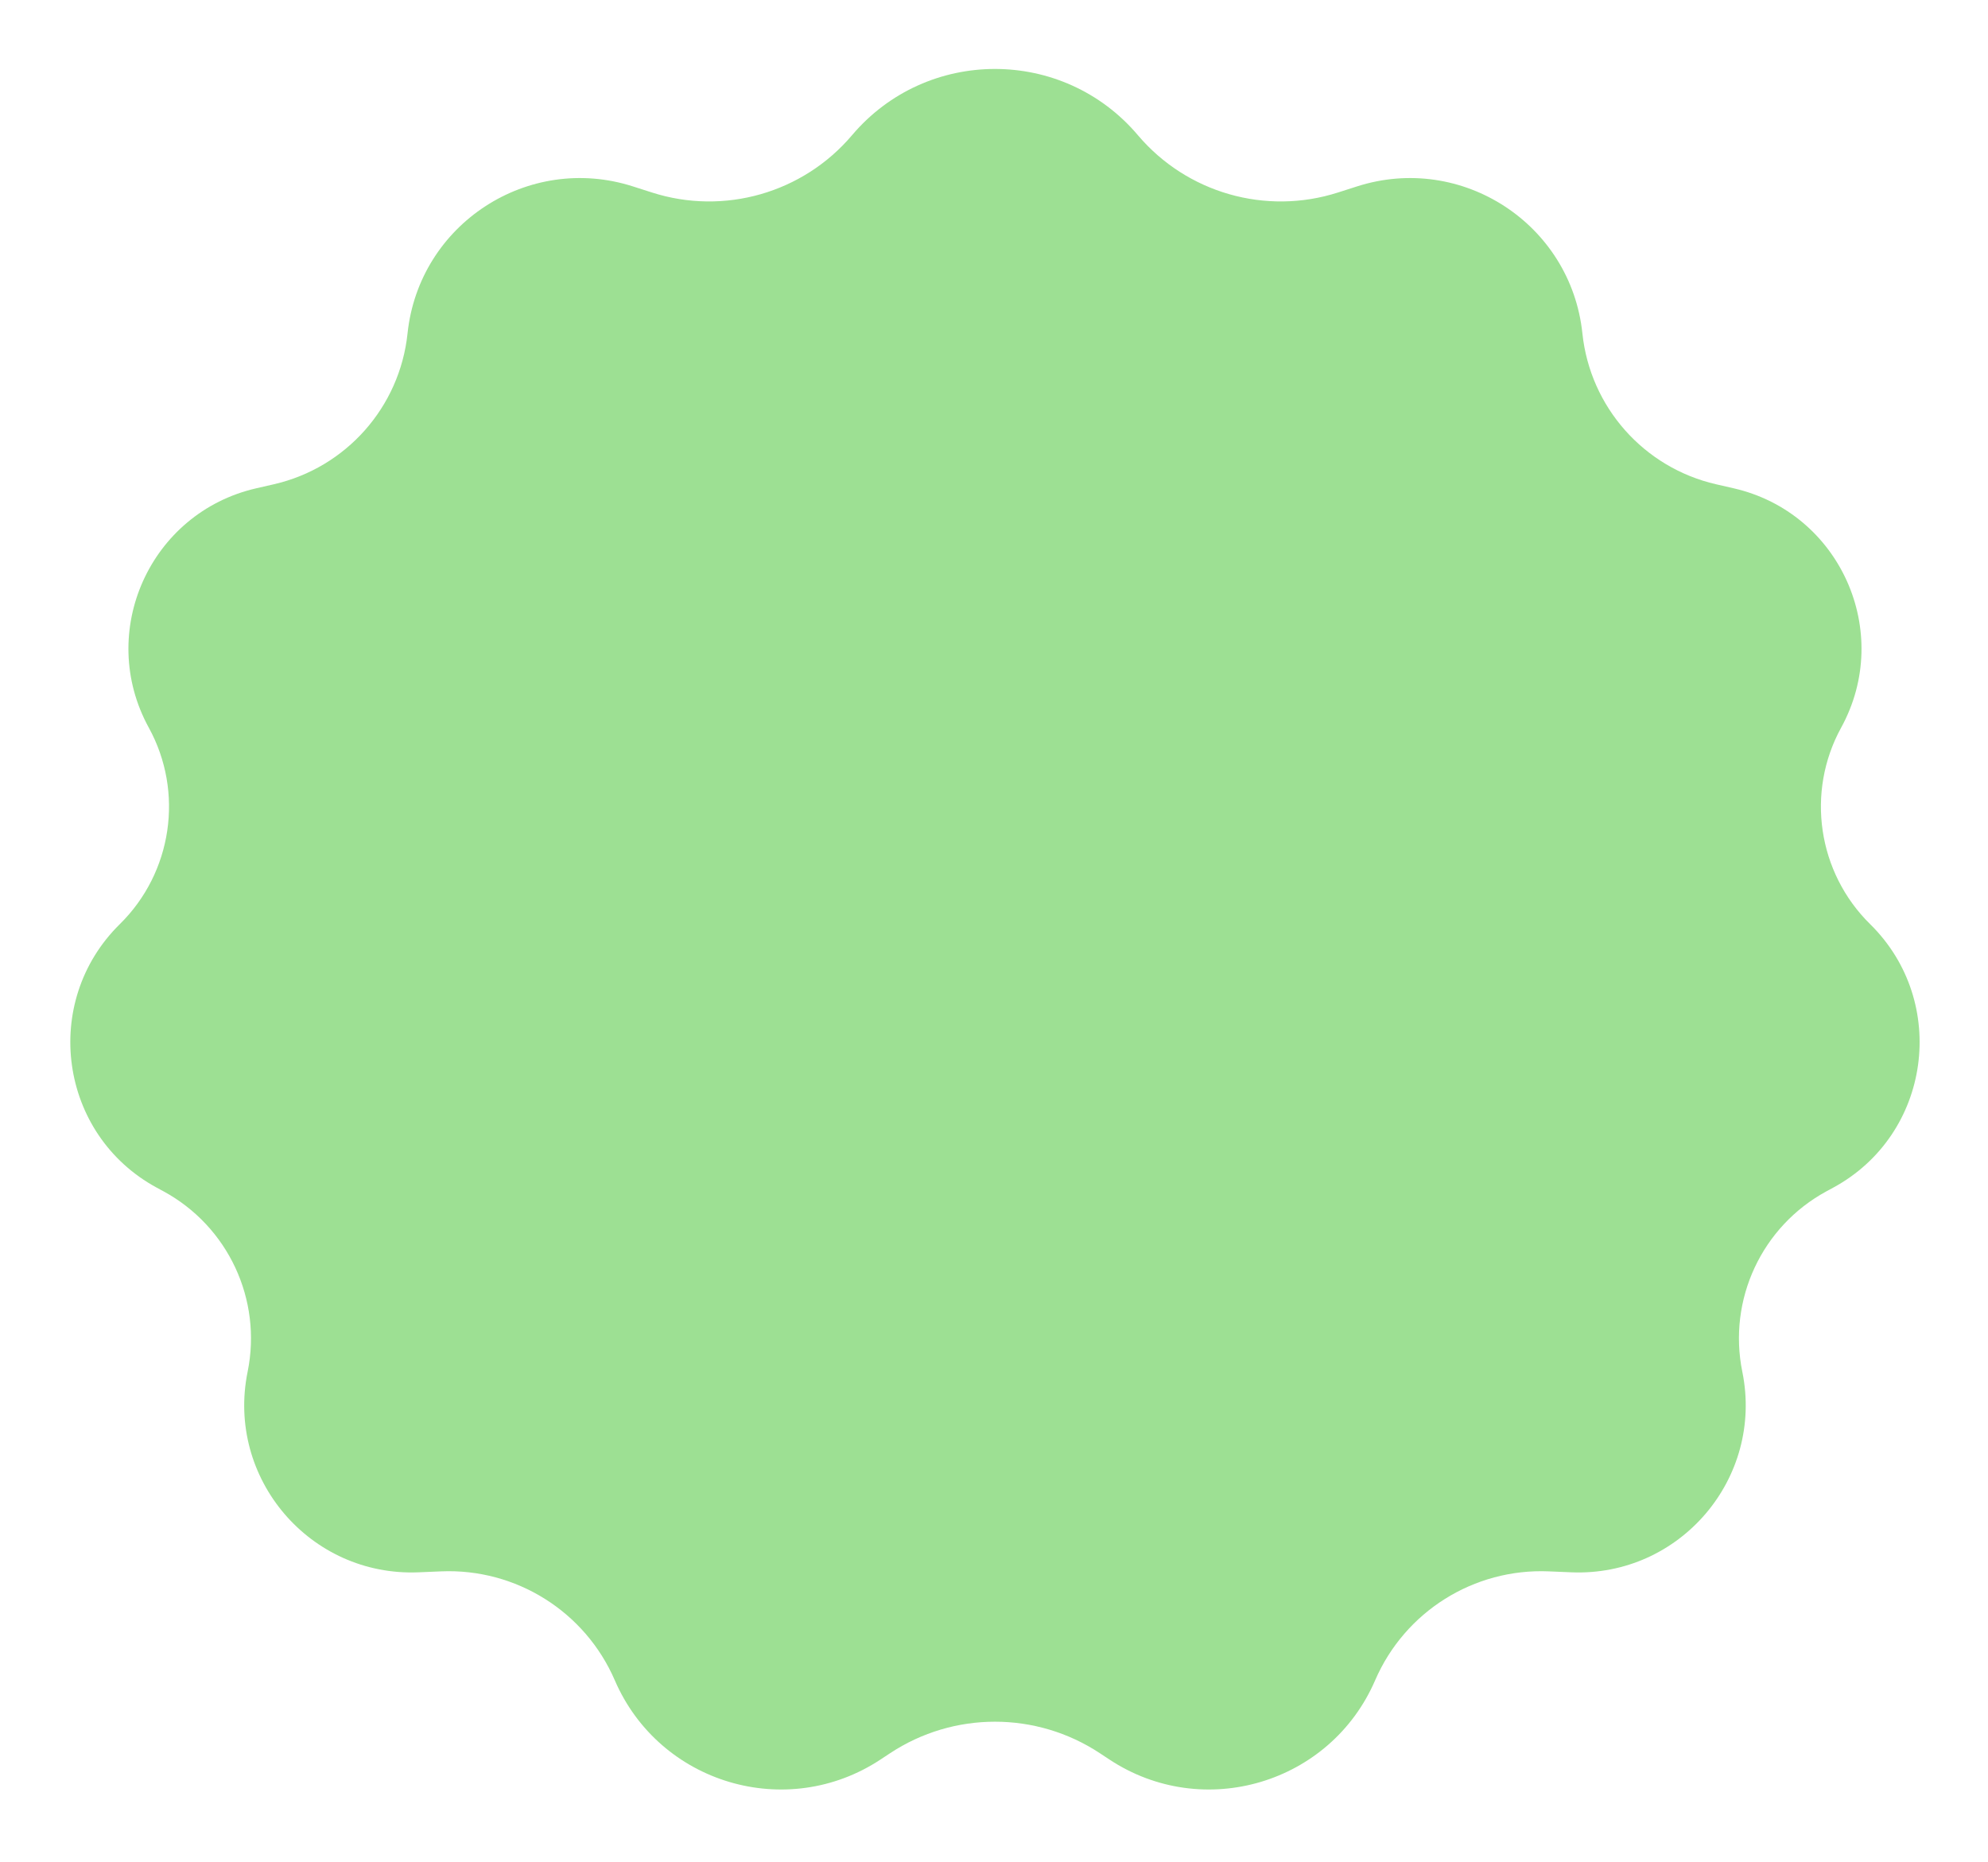 <svg width="237" height="222" viewBox="0 0 237 222" fill="none" xmlns="http://www.w3.org/2000/svg">
<g filter="url(#filter0_d_1616_4958)">
<path d="M101.576 14.121C110.495 3.589 126.736 3.589 135.655 14.121C141.492 21.013 150.906 23.71 159.507 20.954L161.777 20.227C174.265 16.226 187.275 24.713 188.646 37.754C189.57 46.542 195.977 53.771 204.589 55.745L206.678 56.223C219.362 59.13 225.749 73.358 219.491 84.768C215.272 92.459 216.695 102.038 222.947 108.192C232.387 117.485 230.196 133.294 218.552 139.61L217.75 140.045C210.035 144.23 205.96 152.964 207.71 161.564C210.294 174.267 200.27 186.023 187.319 185.479L184.636 185.367C175.711 184.992 167.479 190.159 163.936 198.359C158.611 210.682 143.444 215.198 132.246 207.794L131.128 207.055C123.54 202.039 113.69 202.039 106.103 207.055L104.984 207.794C93.787 215.198 78.619 210.682 73.295 198.359C69.752 190.159 61.52 184.992 52.594 185.367L49.912 185.479C36.96 186.023 26.936 174.267 29.521 161.564C31.271 152.964 27.196 144.23 19.481 140.045L18.678 139.61C7.034 133.294 4.844 117.485 14.284 108.192C20.535 102.038 21.959 92.459 17.74 84.768C11.482 73.358 17.868 59.13 30.552 56.223L32.641 55.745C41.254 53.771 47.661 46.542 48.585 37.754C49.956 24.713 62.966 16.226 75.454 20.227L77.724 20.954C86.325 23.71 95.739 21.013 101.576 14.121Z" fill="#9DE093"/>
</g>
<defs>
<filter id="filter0_d_1616_4958" x="0.383" y="0.222" width="236.465" height="221.156" filterUnits="userSpaceOnUse" color-interpolation-filters="sRGB">
<feFlood flood-opacity="0" result="BackgroundImageFix"/>
<feColorMatrix in="SourceAlpha" type="matrix" values="0 0 0 0 0 0 0 0 0 0 0 0 0 0 0 0 0 0 127 0" result="hardAlpha"/>
<feOffset dy="2"/>
<feGaussianBlur stdDeviation="4"/>
<feComposite in2="hardAlpha" operator="out"/>
<feColorMatrix type="matrix" values="0 0 0 0 0 0 0 0 0 0 0 0 0 0 0 0 0 0 0.25 0"/>
<feBlend mode="normal" in2="BackgroundImageFix" result="effect1_dropShadow_1616_4958"/>
<feBlend mode="normal" in="SourceGraphic" in2="effect1_dropShadow_1616_4958" result="shape"/>
</filter>
</defs>
</svg>
